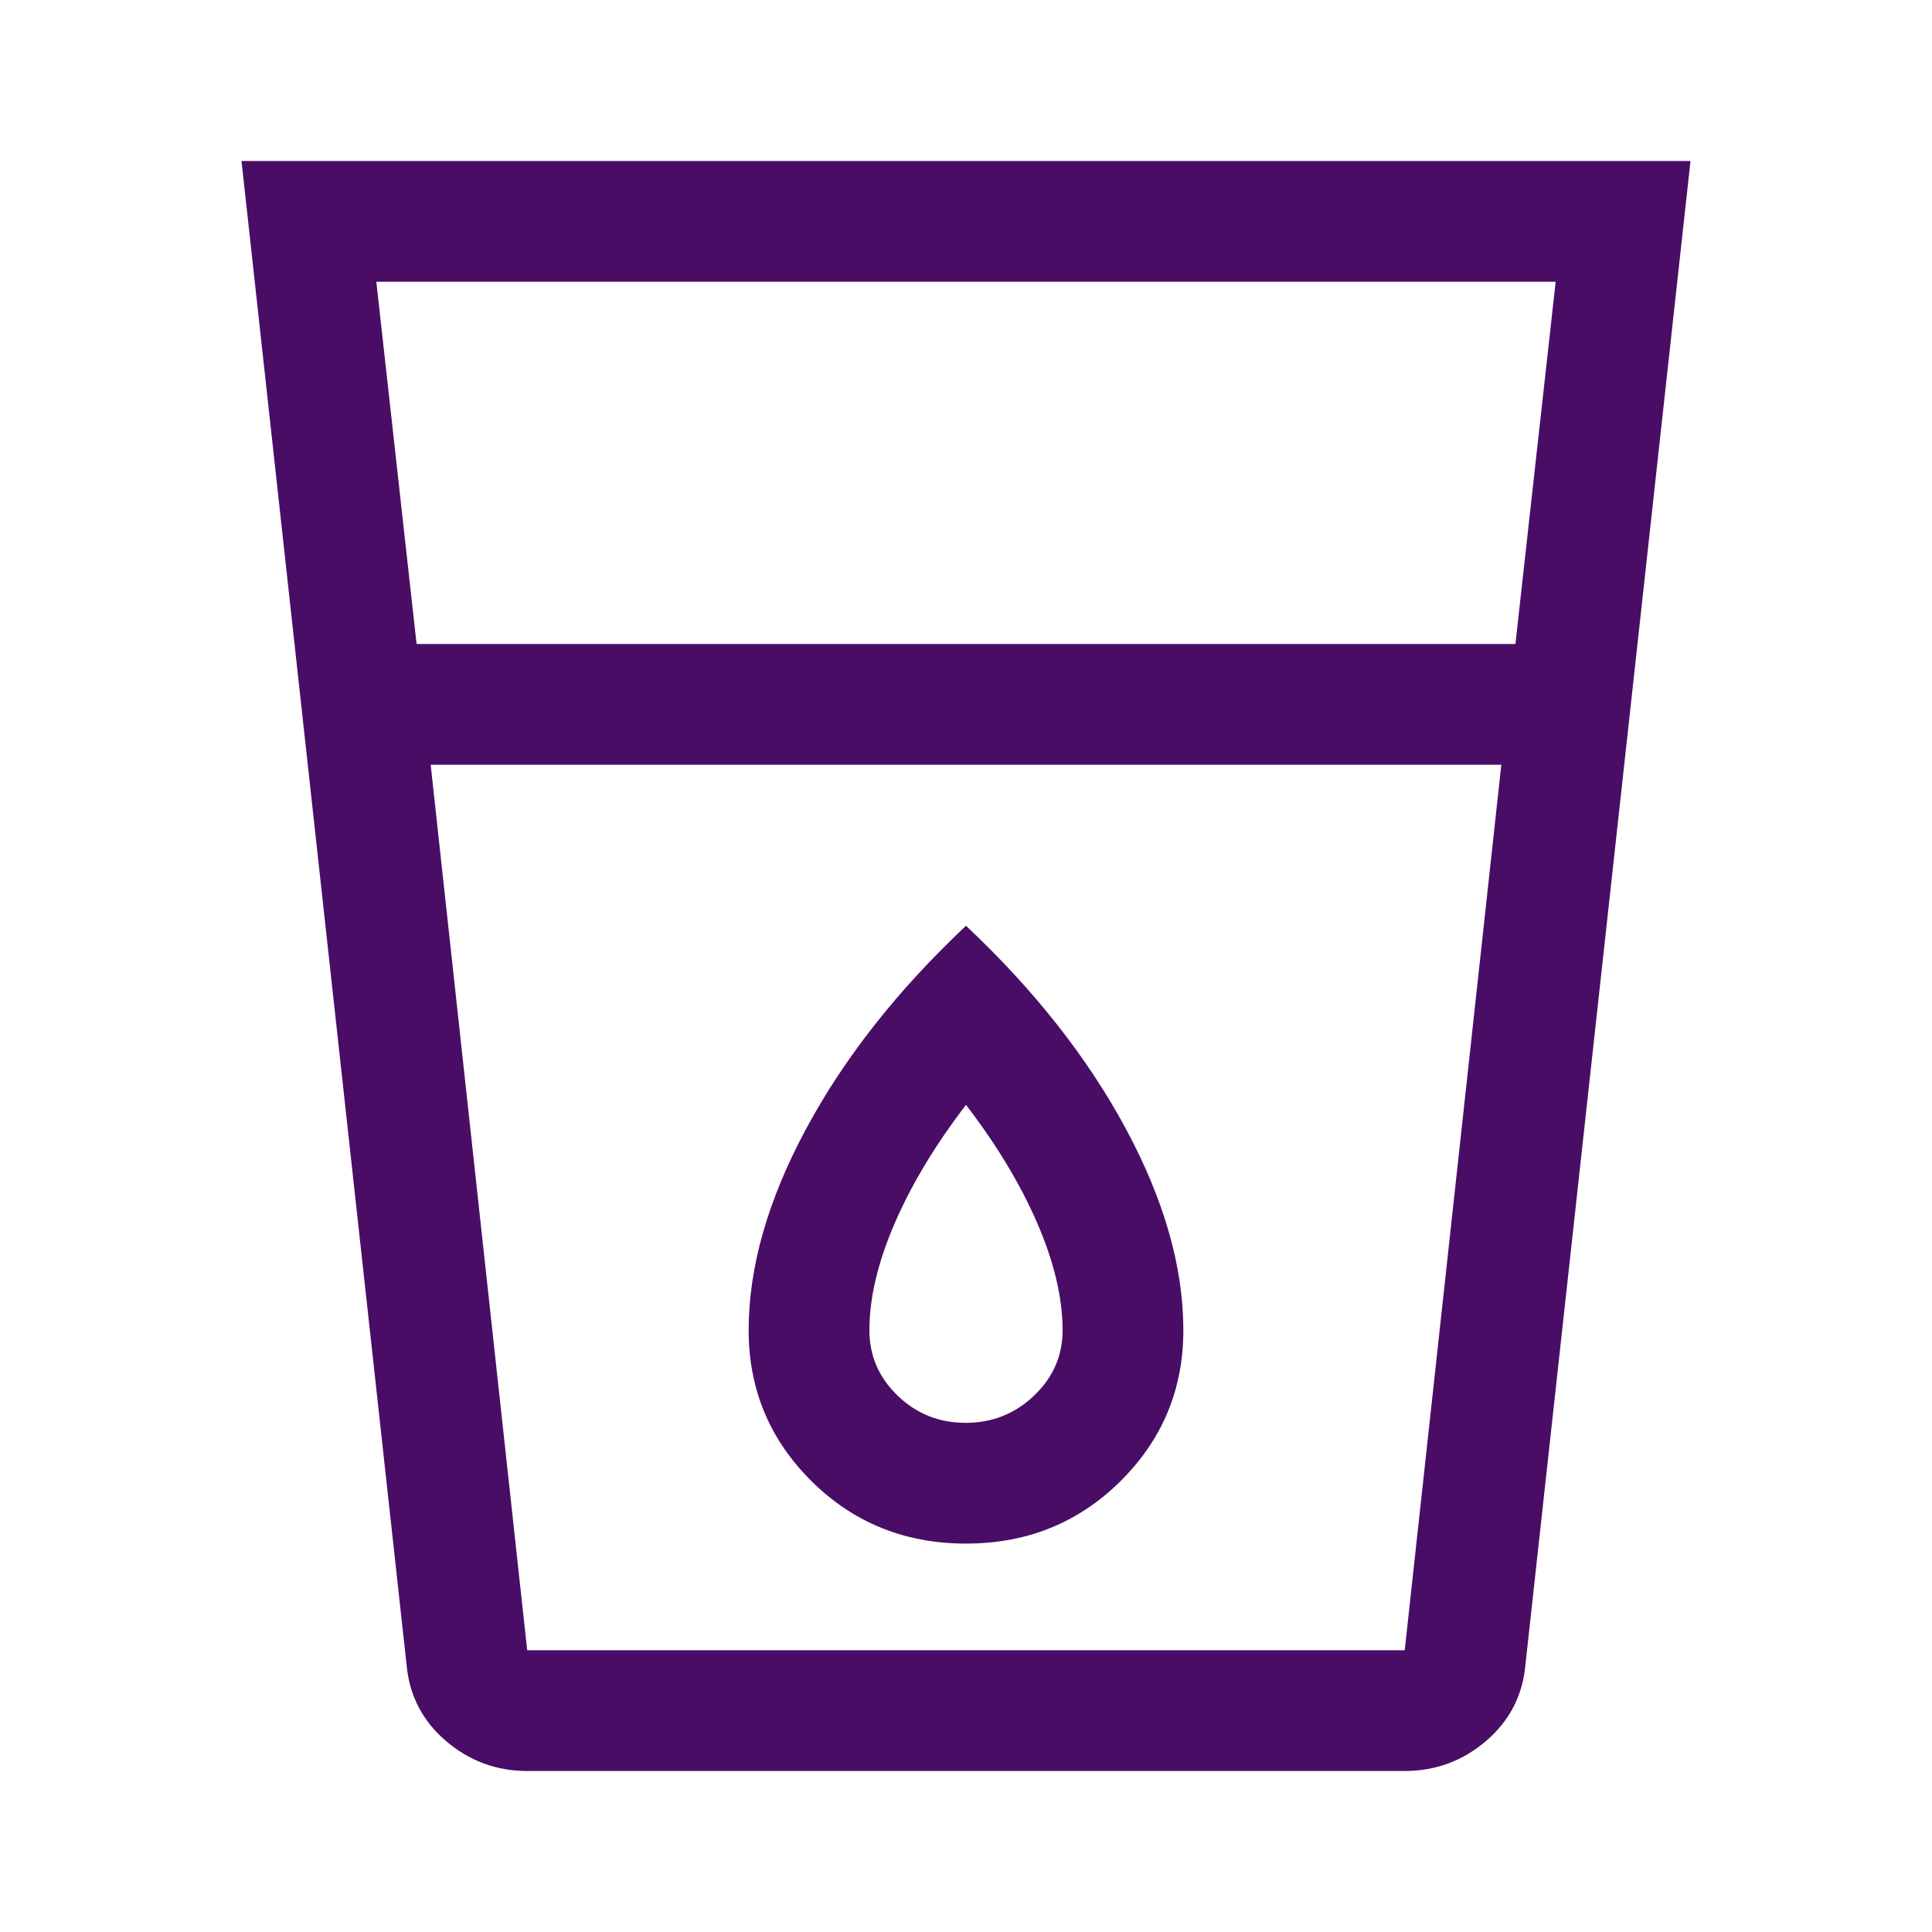 <svg width="48" height="48" viewBox="0 0 48 48" fill="none" xmlns="http://www.w3.org/2000/svg">
<mask id="mask0_1210_22570" style="mask-type:alpha" maskUnits="userSpaceOnUse" x="0" y="0" width="48" height="48">
<rect width="48" height="48" fill="#D9D9D9"/>
</mask>
<g mask="url(#mask0_1210_22570)">
<path d="M13.1 44C12.333 44 11.658 43.75 11.075 43.25C10.492 42.75 10.167 42.117 10.1 41.35L6 4H42L37.9 41.35C37.833 42.117 37.508 42.75 36.925 43.25C36.342 43.75 35.667 44 34.9 44H13.1ZM10.7 19L13.098 41H34.9L37.3 19H10.7ZM10.35 16H37.65L38.65 7H9.35L10.35 16ZM23.991 35.35C23.331 35.35 22.767 35.124 22.3 34.673C21.833 34.222 21.6 33.681 21.6 33.05C21.6 32.25 21.808 31.367 22.225 30.4C22.642 29.433 23.233 28.45 24 27.45C24.767 28.45 25.358 29.433 25.775 30.4C26.192 31.367 26.4 32.25 26.4 33.05C26.4 33.681 26.164 34.222 25.692 34.673C25.22 35.124 24.653 35.35 23.991 35.35ZM24 38.35C25.516 38.35 26.795 37.833 27.837 36.8C28.879 35.767 29.4 34.517 29.4 33.05C29.4 31.483 28.925 29.817 27.975 28.05C27.025 26.283 25.7 24.6 24 23C22.3 24.6 20.975 26.283 20.025 28.05C19.075 29.817 18.6 31.483 18.6 33.05C18.6 34.517 19.121 35.767 20.163 36.8C21.205 37.833 22.484 38.35 24 38.35Z" fill="#4A0D66"/>
</g>
</svg>
